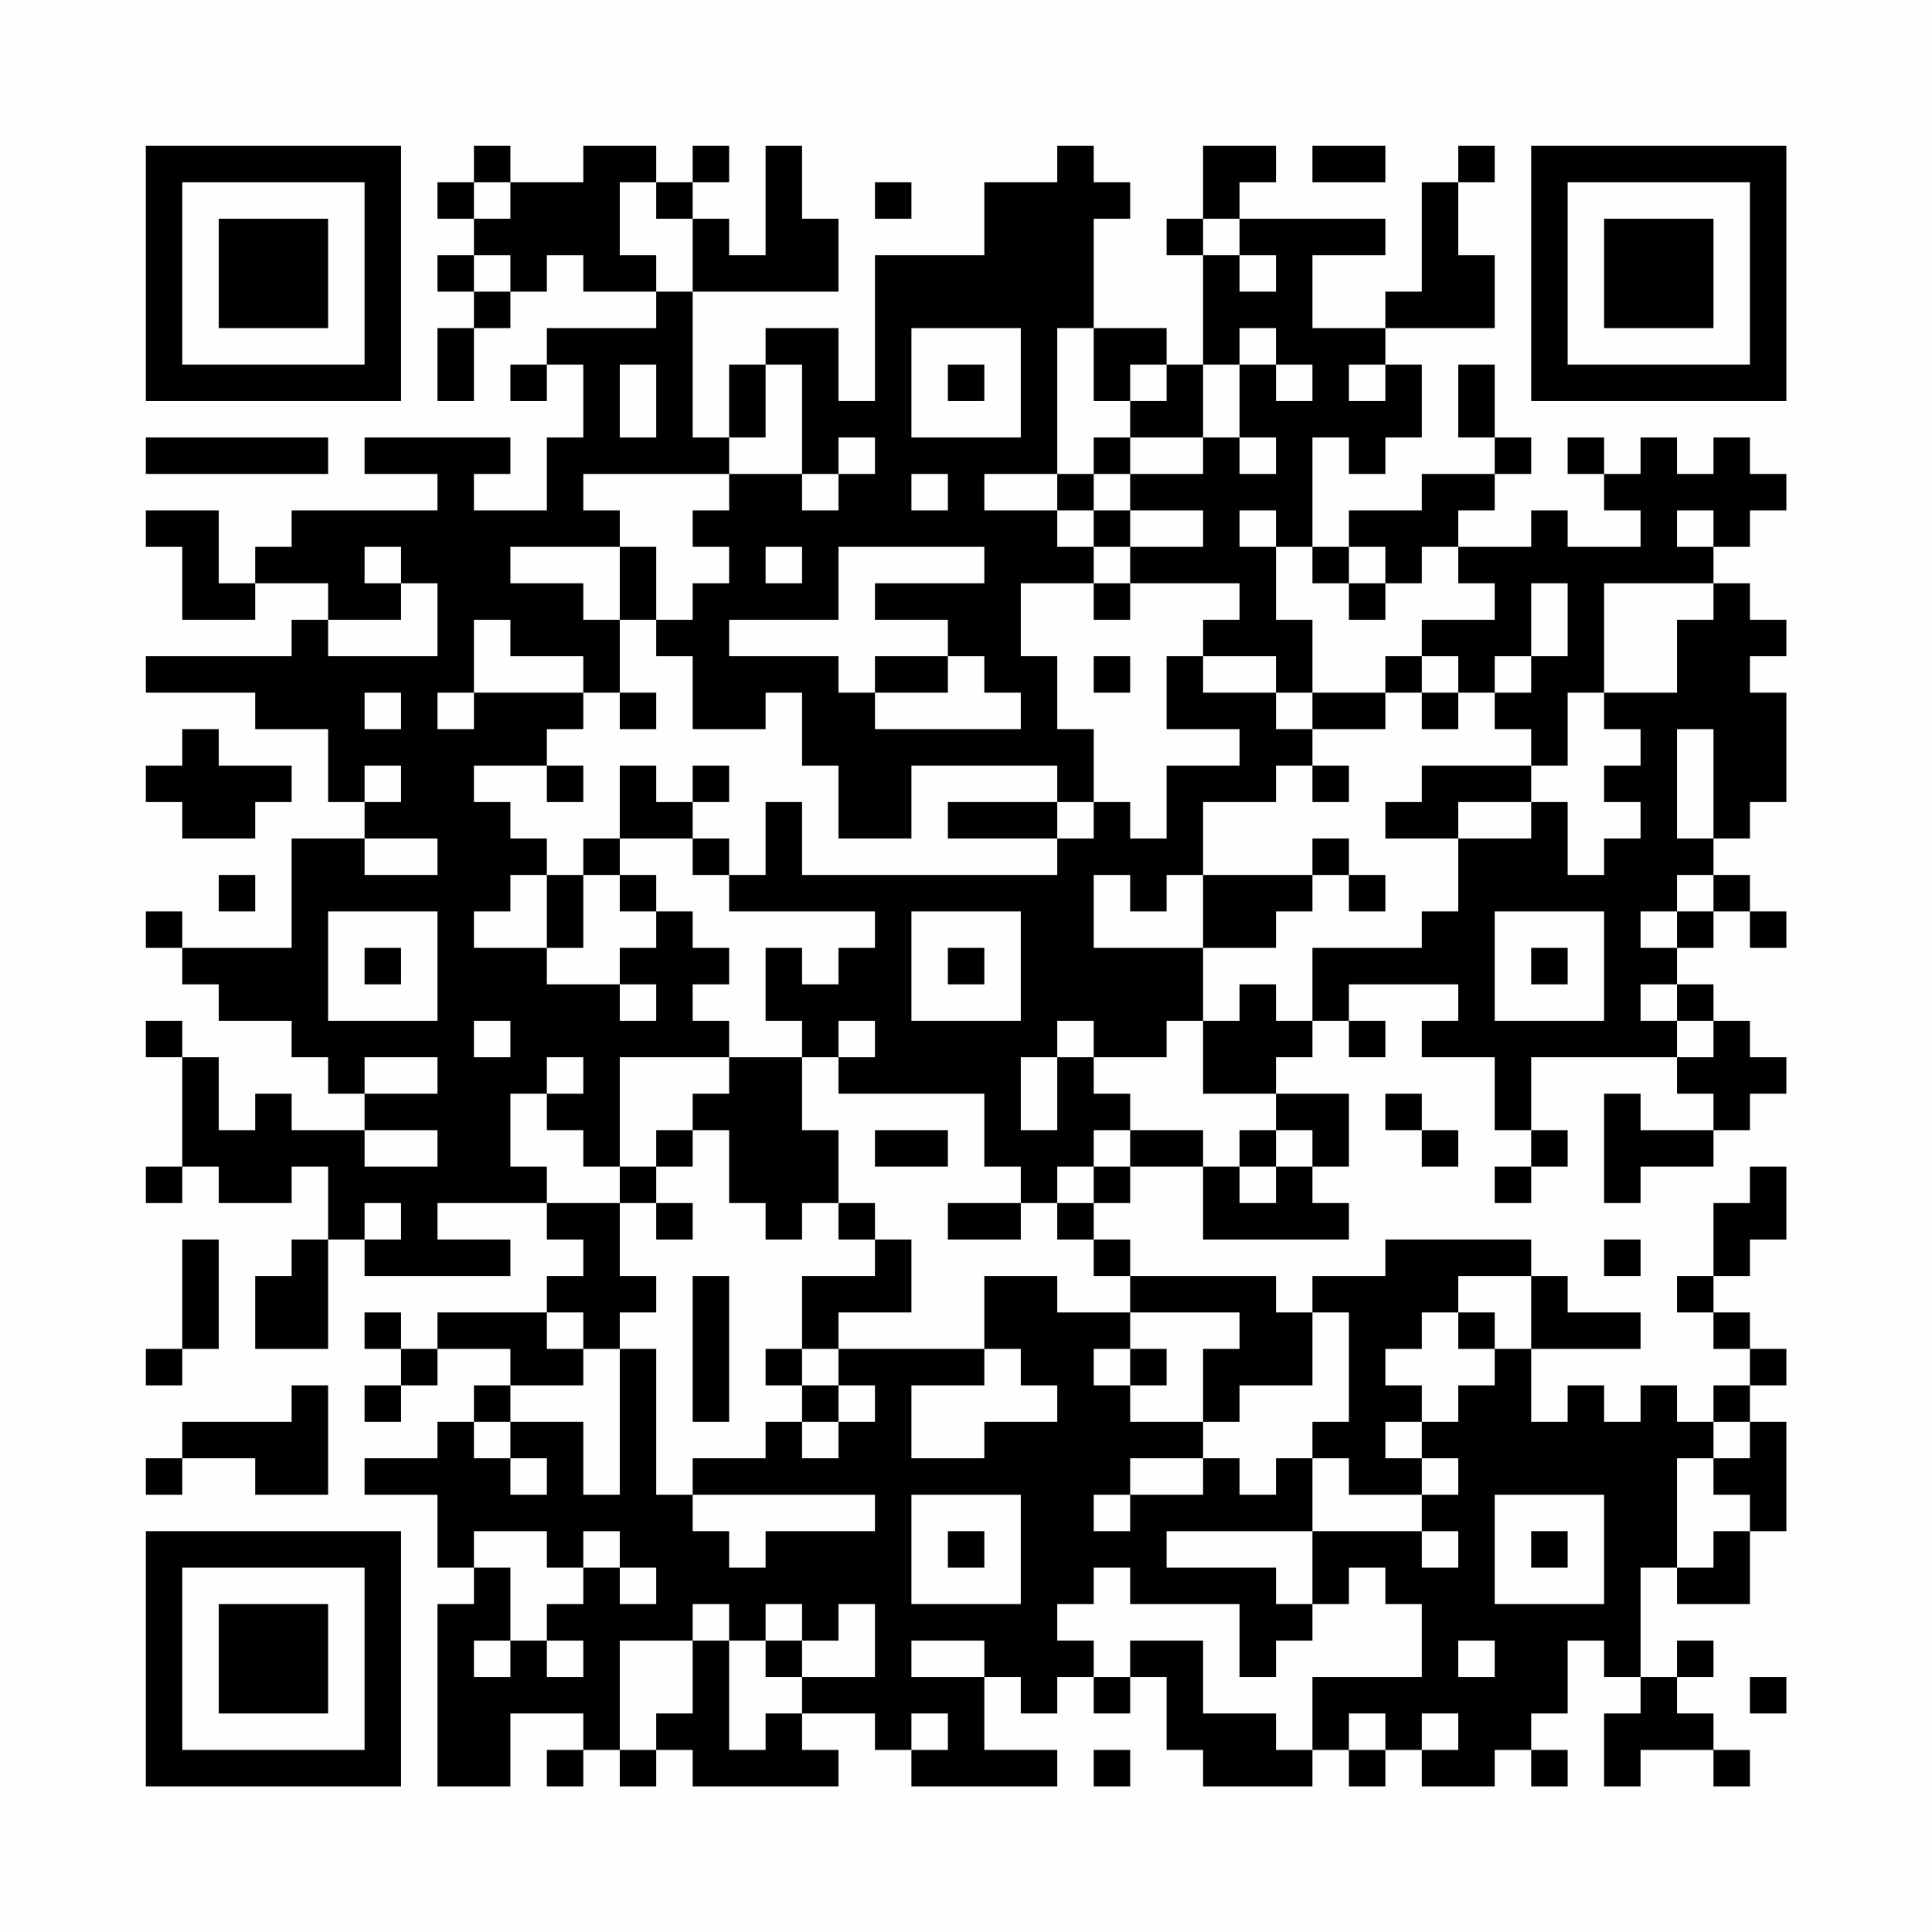 <?xml version="1.0" encoding="UTF-8"?>
<svg xmlns="http://www.w3.org/2000/svg" version="1.1" width="200" height="200" viewBox="0 0 200 200"><rect x="0" y="0" width="200" height="200" fill="#fefefe"/><g transform="scale(3.774)"><g transform="translate(4,4)"><path fill-rule="evenodd" d="M9 0L9 1L8 1L8 2L9 2L9 3L8 3L8 4L9 4L9 5L8 5L8 7L9 7L9 5L10 5L10 4L11 4L11 3L12 3L12 4L14 4L14 5L11 5L11 6L10 6L10 7L11 7L11 6L12 6L12 8L11 8L11 10L9 10L9 9L10 9L10 8L6 8L6 9L8 9L8 10L4 10L4 11L3 11L3 12L2 12L2 10L0 10L0 11L1 11L1 13L3 13L3 12L5 12L5 13L4 13L4 14L0 14L0 15L3 15L3 16L5 16L5 18L6 18L6 19L4 19L4 22L1 22L1 21L0 21L0 22L1 22L1 23L2 23L2 24L4 24L4 25L5 25L5 26L6 26L6 27L4 27L4 26L3 26L3 27L2 27L2 25L1 25L1 24L0 24L0 25L1 25L1 28L0 28L0 29L1 29L1 28L2 28L2 29L4 29L4 28L5 28L5 30L4 30L4 31L3 31L3 33L5 33L5 30L6 30L6 31L10 31L10 30L8 30L8 29L11 29L11 30L12 30L12 31L11 31L11 32L8 32L8 33L7 33L7 32L6 32L6 33L7 33L7 34L6 34L6 35L7 35L7 34L8 34L8 33L10 33L10 34L9 34L9 35L8 35L8 36L6 36L6 37L8 37L8 39L9 39L9 40L8 40L8 45L10 45L10 43L12 43L12 44L11 44L11 45L12 45L12 44L13 44L13 45L14 45L14 44L15 44L15 45L19 45L19 44L18 44L18 43L20 43L20 44L21 44L21 45L25 45L25 44L23 44L23 42L24 42L24 43L25 43L25 42L26 42L26 43L27 43L27 42L28 42L28 44L29 44L29 45L32 45L32 44L33 44L33 45L34 45L34 44L35 44L35 45L37 45L37 44L38 44L38 45L39 45L39 44L38 44L38 43L39 43L39 41L40 41L40 42L41 42L41 43L40 43L40 45L41 45L41 44L43 44L43 45L44 45L44 44L43 44L43 43L42 43L42 42L43 42L43 41L42 41L42 42L41 42L41 39L42 39L42 40L44 40L44 38L45 38L45 35L44 35L44 34L45 34L45 33L44 33L44 32L43 32L43 31L44 31L44 30L45 30L45 28L44 28L44 29L43 29L43 31L42 31L42 32L43 32L43 33L44 33L44 34L43 34L43 35L42 35L42 34L41 34L41 35L40 35L40 34L39 34L39 35L38 35L38 33L41 33L41 32L39 32L39 31L38 31L38 30L34 30L34 31L32 31L32 32L31 32L31 31L27 31L27 30L26 30L26 29L27 29L27 28L29 28L29 30L33 30L33 29L32 29L32 28L33 28L33 26L31 26L31 25L32 25L32 24L33 24L33 25L34 25L34 24L33 24L33 23L36 23L36 24L35 24L35 25L37 25L37 27L38 27L38 28L37 28L37 29L38 29L38 28L39 28L39 27L38 27L38 25L42 25L42 26L43 26L43 27L41 27L41 26L40 26L40 29L41 29L41 28L43 28L43 27L44 27L44 26L45 26L45 25L44 25L44 24L43 24L43 23L42 23L42 22L43 22L43 21L44 21L44 22L45 22L45 21L44 21L44 20L43 20L43 19L44 19L44 18L45 18L45 15L44 15L44 14L45 14L45 13L44 13L44 12L43 12L43 11L44 11L44 10L45 10L45 9L44 9L44 8L43 8L43 9L42 9L42 8L41 8L41 9L40 9L40 8L39 8L39 9L40 9L40 10L41 10L41 11L39 11L39 10L38 10L38 11L36 11L36 10L37 10L37 9L38 9L38 8L37 8L37 6L36 6L36 8L37 8L37 9L35 9L35 10L33 10L33 11L32 11L32 8L33 8L33 9L34 9L34 8L35 8L35 6L34 6L34 5L37 5L37 3L36 3L36 1L37 1L37 0L36 0L36 1L35 1L35 4L34 4L34 5L32 5L32 3L34 3L34 2L30 2L30 1L31 1L31 0L29 0L29 2L28 2L28 3L29 3L29 6L28 6L28 5L26 5L26 2L27 2L27 1L26 1L26 0L25 0L25 1L23 1L23 3L20 3L20 7L19 7L19 5L17 5L17 6L16 6L16 8L15 8L15 4L19 4L19 2L18 2L18 0L17 0L17 3L16 3L16 2L15 2L15 1L16 1L16 0L15 0L15 1L14 1L14 0L12 0L12 1L10 1L10 0ZM32 0L32 1L34 1L34 0ZM9 1L9 2L10 2L10 1ZM13 1L13 3L14 3L14 4L15 4L15 2L14 2L14 1ZM20 1L20 2L21 2L21 1ZM29 2L29 3L30 3L30 4L31 4L31 3L30 3L30 2ZM9 3L9 4L10 4L10 3ZM21 5L21 8L24 8L24 5ZM25 5L25 9L23 9L23 10L25 10L25 11L26 11L26 12L24 12L24 14L25 14L25 16L26 16L26 18L25 18L25 17L21 17L21 19L19 19L19 17L18 17L18 15L17 15L17 16L15 16L15 14L14 14L14 13L15 13L15 12L16 12L16 11L15 11L15 10L16 10L16 9L18 9L18 10L19 10L19 9L20 9L20 8L19 8L19 9L18 9L18 6L17 6L17 8L16 8L16 9L12 9L12 10L13 10L13 11L10 11L10 12L12 12L12 13L13 13L13 15L12 15L12 14L10 14L10 13L9 13L9 15L8 15L8 16L9 16L9 15L12 15L12 16L11 16L11 17L9 17L9 18L10 18L10 19L11 19L11 20L10 20L10 21L9 21L9 22L11 22L11 23L13 23L13 24L14 24L14 23L13 23L13 22L14 22L14 21L15 21L15 22L16 22L16 23L15 23L15 24L16 24L16 25L13 25L13 28L12 28L12 27L11 27L11 26L12 26L12 25L11 25L11 26L10 26L10 28L11 28L11 29L13 29L13 31L14 31L14 32L13 32L13 33L12 33L12 32L11 32L11 33L12 33L12 34L10 34L10 35L9 35L9 36L10 36L10 37L11 37L11 36L10 36L10 35L12 35L12 37L13 37L13 33L14 33L14 37L15 37L15 38L16 38L16 39L17 39L17 38L20 38L20 37L15 37L15 36L17 36L17 35L18 35L18 36L19 36L19 35L20 35L20 34L19 34L19 33L23 33L23 34L21 34L21 36L23 36L23 35L25 35L25 34L24 34L24 33L23 33L23 31L25 31L25 32L27 32L27 33L26 33L26 34L27 34L27 35L29 35L29 36L27 36L27 37L26 37L26 38L27 38L27 37L29 37L29 36L30 36L30 37L31 37L31 36L32 36L32 38L28 38L28 39L31 39L31 40L32 40L32 41L31 41L31 42L30 42L30 40L27 40L27 39L26 39L26 40L25 40L25 41L26 41L26 42L27 42L27 41L29 41L29 43L31 43L31 44L32 44L32 42L35 42L35 40L34 40L34 39L33 39L33 40L32 40L32 38L35 38L35 39L36 39L36 38L35 38L35 37L36 37L36 36L35 36L35 35L36 35L36 34L37 34L37 33L38 33L38 31L36 31L36 32L35 32L35 33L34 33L34 34L35 34L35 35L34 35L34 36L35 36L35 37L33 37L33 36L32 36L32 35L33 35L33 32L32 32L32 34L30 34L30 35L29 35L29 33L30 33L30 32L27 32L27 31L26 31L26 30L25 30L25 29L26 29L26 28L27 28L27 27L29 27L29 28L30 28L30 29L31 29L31 28L32 28L32 27L31 27L31 26L29 26L29 24L30 24L30 23L31 23L31 24L32 24L32 22L35 22L35 21L36 21L36 19L38 19L38 18L39 18L39 20L40 20L40 19L41 19L41 18L40 18L40 17L41 17L41 16L40 16L40 15L42 15L42 13L43 13L43 12L40 12L40 15L39 15L39 17L38 17L38 16L37 16L37 15L38 15L38 14L39 14L39 12L38 12L38 14L37 14L37 15L36 15L36 14L35 14L35 13L37 13L37 12L36 12L36 11L35 11L35 12L34 12L34 11L33 11L33 12L32 12L32 11L31 11L31 10L30 10L30 11L31 11L31 13L32 13L32 15L31 15L31 14L29 14L29 13L30 13L30 12L27 12L27 11L29 11L29 10L27 10L27 9L29 9L29 8L30 8L30 9L31 9L31 8L30 8L30 6L31 6L31 7L32 7L32 6L31 6L31 5L30 5L30 6L29 6L29 8L27 8L27 7L28 7L28 6L27 6L27 7L26 7L26 5ZM13 6L13 8L14 8L14 6ZM22 6L22 7L23 7L23 6ZM33 6L33 7L34 7L34 6ZM0 8L0 9L5 9L5 8ZM26 8L26 9L25 9L25 10L26 10L26 11L27 11L27 10L26 10L26 9L27 9L27 8ZM21 9L21 10L22 10L22 9ZM42 10L42 11L43 11L43 10ZM6 11L6 12L7 12L7 13L5 13L5 14L8 14L8 12L7 12L7 11ZM13 11L13 13L14 13L14 11ZM17 11L17 12L18 12L18 11ZM19 11L19 13L16 13L16 14L19 14L19 15L20 15L20 16L24 16L24 15L23 15L23 14L22 14L22 13L20 13L20 12L23 12L23 11ZM26 12L26 13L27 13L27 12ZM33 12L33 13L34 13L34 12ZM20 14L20 15L22 15L22 14ZM26 14L26 15L27 15L27 14ZM28 14L28 16L30 16L30 17L28 17L28 19L27 19L27 18L26 18L26 19L25 19L25 18L22 18L22 19L25 19L25 20L18 20L18 18L17 18L17 20L16 20L16 19L15 19L15 18L16 18L16 17L15 17L15 18L14 18L14 17L13 17L13 19L12 19L12 20L11 20L11 22L12 22L12 20L13 20L13 21L14 21L14 20L13 20L13 19L15 19L15 20L16 20L16 21L20 21L20 22L19 22L19 23L18 23L18 22L17 22L17 24L18 24L18 25L16 25L16 26L15 26L15 27L14 27L14 28L13 28L13 29L14 29L14 30L15 30L15 29L14 29L14 28L15 28L15 27L16 27L16 29L17 29L17 30L18 30L18 29L19 29L19 30L20 30L20 31L18 31L18 33L17 33L17 34L18 34L18 35L19 35L19 34L18 34L18 33L19 33L19 32L21 32L21 30L20 30L20 29L19 29L19 27L18 27L18 25L19 25L19 26L23 26L23 28L24 28L24 29L22 29L22 30L24 30L24 29L25 29L25 28L26 28L26 27L27 27L27 26L26 26L26 25L28 25L28 24L29 24L29 22L31 22L31 21L32 21L32 20L33 20L33 21L34 21L34 20L33 20L33 19L32 19L32 20L29 20L29 18L31 18L31 17L32 17L32 18L33 18L33 17L32 17L32 16L34 16L34 15L35 15L35 16L36 16L36 15L35 15L35 14L34 14L34 15L32 15L32 16L31 16L31 15L29 15L29 14ZM6 15L6 16L7 16L7 15ZM13 15L13 16L14 16L14 15ZM1 16L1 17L0 17L0 18L1 18L1 19L3 19L3 18L4 18L4 17L2 17L2 16ZM42 16L42 19L43 19L43 16ZM6 17L6 18L7 18L7 17ZM11 17L11 18L12 18L12 17ZM35 17L35 18L34 18L34 19L36 19L36 18L38 18L38 17ZM6 19L6 20L8 20L8 19ZM2 20L2 21L3 21L3 20ZM26 20L26 22L29 22L29 20L28 20L28 21L27 21L27 20ZM42 20L42 21L41 21L41 22L42 22L42 21L43 21L43 20ZM5 21L5 24L8 24L8 21ZM21 21L21 24L24 24L24 21ZM37 21L37 24L40 24L40 21ZM6 22L6 23L7 23L7 22ZM22 22L22 23L23 23L23 22ZM38 22L38 23L39 23L39 22ZM41 23L41 24L42 24L42 25L43 25L43 24L42 24L42 23ZM9 24L9 25L10 25L10 24ZM19 24L19 25L20 25L20 24ZM25 24L25 25L24 25L24 27L25 27L25 25L26 25L26 24ZM6 25L6 26L8 26L8 25ZM34 26L34 27L35 27L35 28L36 28L36 27L35 27L35 26ZM6 27L6 28L8 28L8 27ZM20 27L20 28L22 28L22 27ZM30 27L30 28L31 28L31 27ZM6 29L6 30L7 30L7 29ZM1 30L1 33L0 33L0 34L1 34L1 33L2 33L2 30ZM40 30L40 31L41 31L41 30ZM15 31L15 35L16 35L16 31ZM36 32L36 33L37 33L37 32ZM27 33L27 34L28 34L28 33ZM4 34L4 35L1 35L1 36L0 36L0 37L1 37L1 36L3 36L3 37L5 37L5 34ZM43 35L43 36L42 36L42 39L43 39L43 38L44 38L44 37L43 37L43 36L44 36L44 35ZM21 37L21 40L24 40L24 37ZM37 37L37 40L40 40L40 37ZM9 38L9 39L10 39L10 41L9 41L9 42L10 42L10 41L11 41L11 42L12 42L12 41L11 41L11 40L12 40L12 39L13 39L13 40L14 40L14 39L13 39L13 38L12 38L12 39L11 39L11 38ZM22 38L22 39L23 39L23 38ZM38 38L38 39L39 39L39 38ZM15 40L15 41L13 41L13 44L14 44L14 43L15 43L15 41L16 41L16 44L17 44L17 43L18 43L18 42L20 42L20 40L19 40L19 41L18 41L18 40L17 40L17 41L16 41L16 40ZM17 41L17 42L18 42L18 41ZM21 41L21 42L23 42L23 41ZM36 41L36 42L37 42L37 41ZM44 42L44 43L45 43L45 42ZM21 43L21 44L22 44L22 43ZM33 43L33 44L34 44L34 43ZM35 43L35 44L36 44L36 43ZM26 44L26 45L27 45L27 44ZM0 0L0 7L7 7L7 0ZM1 1L1 6L6 6L6 1ZM2 2L2 5L5 5L5 2ZM38 0L38 7L45 7L45 0ZM39 1L39 6L44 6L44 1ZM40 2L40 5L43 5L43 2ZM0 38L0 45L7 45L7 38ZM1 39L1 44L6 44L6 39ZM2 40L2 43L5 43L5 40Z" fill="#000000"/></g></g></svg>
